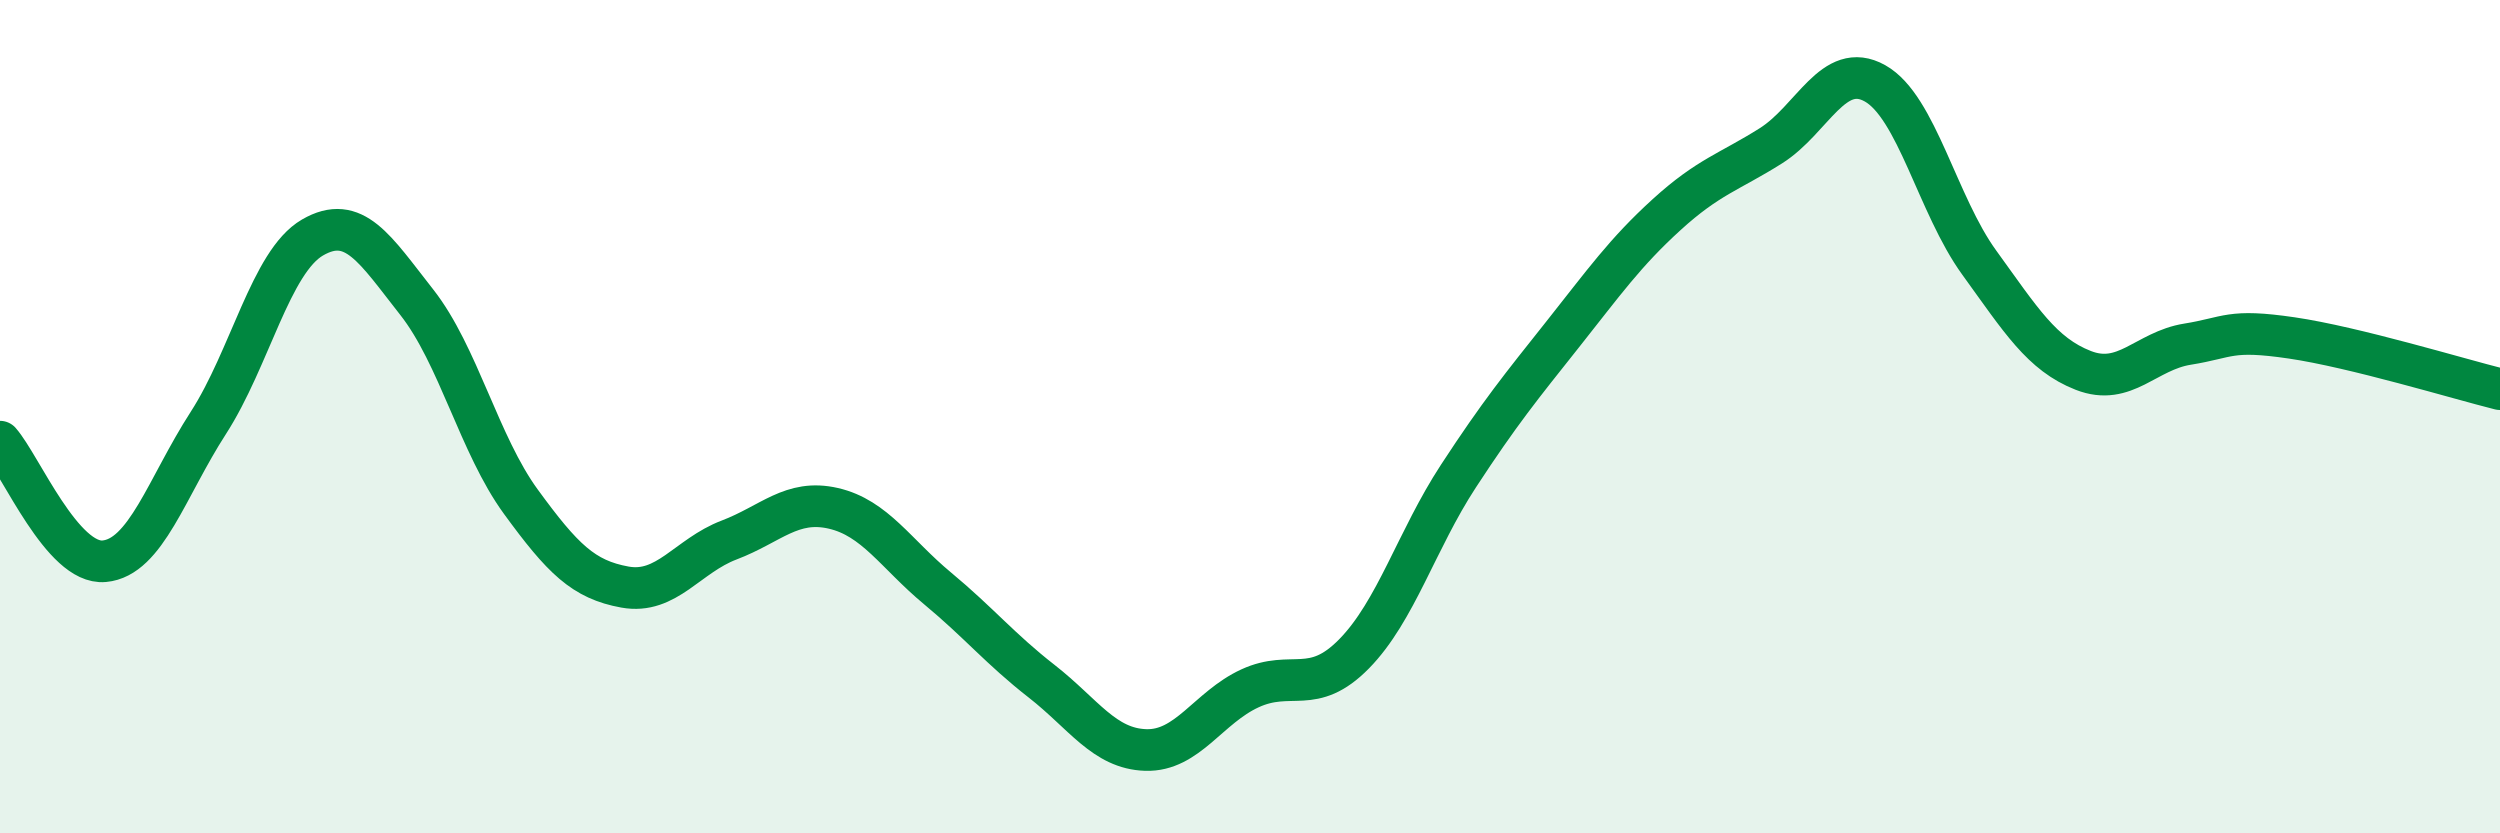 
    <svg width="60" height="20" viewBox="0 0 60 20" xmlns="http://www.w3.org/2000/svg">
      <path
        d="M 0,10.6 C 0.5,11.17 1.5,13.56 2.5,13.47 C 3.5,13.38 4,11.7 5,10.15 C 6,8.6 6.5,6.28 7.5,5.7 C 8.5,5.12 9,5.98 10,7.25 C 11,8.52 11.5,10.67 12.5,12.04 C 13.5,13.41 14,13.91 15,14.09 C 16,14.27 16.5,13.34 17.5,12.96 C 18.5,12.58 19,11.97 20,12.2 C 21,12.43 21.5,13.29 22.5,14.12 C 23.5,14.95 24,15.57 25,16.35 C 26,17.13 26.5,17.97 27.5,18 C 28.5,18.03 29,16.98 30,16.52 C 31,16.06 31.5,16.71 32.5,15.69 C 33.5,14.67 34,12.96 35,11.43 C 36,9.9 36.5,9.29 37.5,8.03 C 38.5,6.77 39,6.06 40,5.15 C 41,4.24 41.5,4.13 42.5,3.5 C 43.5,2.87 44,1.44 45,2 C 46,2.56 46.5,4.92 47.5,6.3 C 48.5,7.68 49,8.5 50,8.89 C 51,9.28 51.5,8.42 52.5,8.26 C 53.5,8.1 53.5,7.89 55,8.11 C 56.5,8.33 59,9.09 60,9.34L60 20L0 20Z"
        fill="#008740"
        opacity="0.1"
        stroke-linecap="round"
        stroke-linejoin="round"
      />
      <path
        d="M 0,10.6 C 0.5,11.17 1.5,13.56 2.5,13.47 C 3.5,13.38 4,11.7 5,10.15 C 6,8.6 6.5,6.28 7.5,5.7 C 8.5,5.12 9,5.98 10,7.25 C 11,8.52 11.5,10.67 12.5,12.04 C 13.5,13.41 14,13.91 15,14.09 C 16,14.27 16.5,13.34 17.5,12.96 C 18.5,12.58 19,11.97 20,12.2 C 21,12.43 21.5,13.29 22.5,14.12 C 23.5,14.95 24,15.57 25,16.35 C 26,17.13 26.5,17.97 27.5,18 C 28.5,18.03 29,16.98 30,16.52 C 31,16.06 31.5,16.71 32.5,15.69 C 33.5,14.67 34,12.96 35,11.43 C 36,9.9 36.5,9.29 37.5,8.03 C 38.5,6.77 39,6.06 40,5.15 C 41,4.24 41.5,4.13 42.5,3.5 C 43.5,2.87 44,1.44 45,2 C 46,2.56 46.5,4.92 47.5,6.3 C 48.5,7.68 49,8.5 50,8.89 C 51,9.28 51.5,8.42 52.5,8.26 C 53.5,8.1 53.5,7.89 55,8.11 C 56.5,8.33 59,9.09 60,9.34"
        stroke="#008740"
        stroke-width="1"
        fill="none"
        stroke-linecap="round"
        stroke-linejoin="round"
      />
    </svg>
  